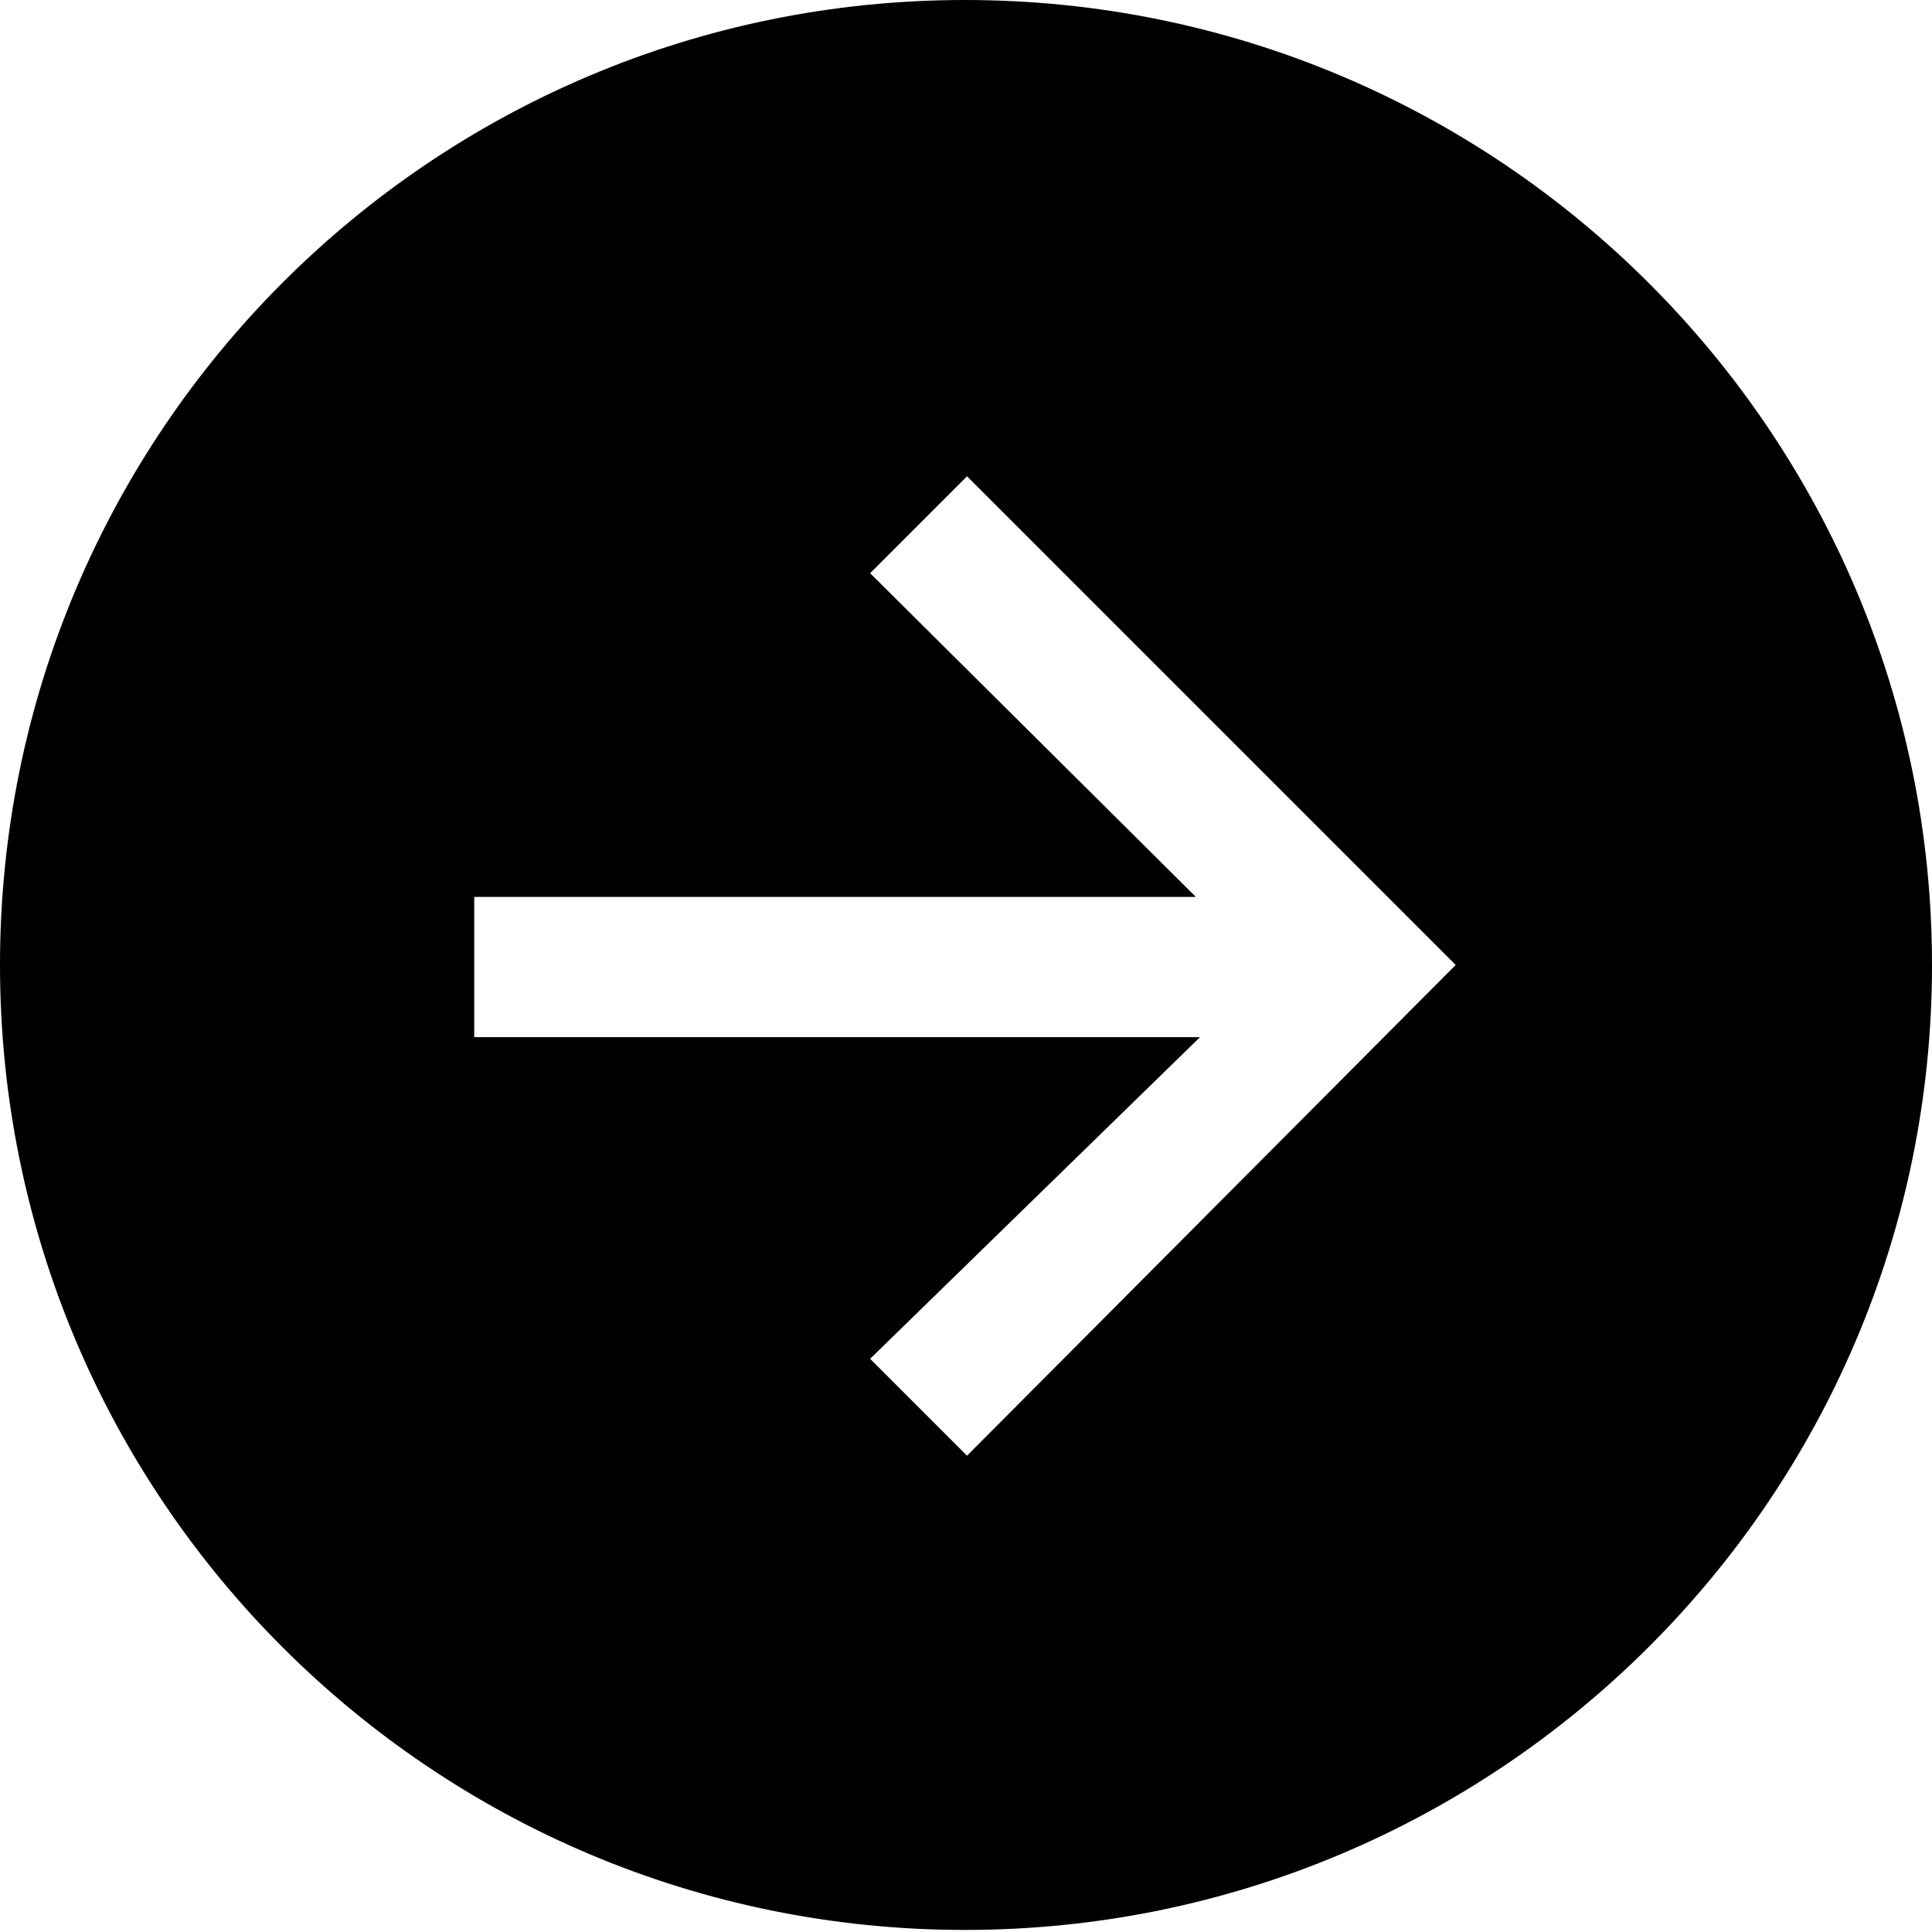 <?xml version="1.0" encoding="utf-8"?>
<!-- Generator: Adobe Illustrator 23.0.1, SVG Export Plug-In . SVG Version: 6.00 Build 0)  -->
<svg version="1.1" id="Layer_1" xmlns="http://www.w3.org/2000/svg" xmlns:xlink="http://www.w3.org/1999/xlink" x="0px" y="0px"
	 viewBox="0 0 93.7 93.7" style="enable-background:new 0 0 93.7 93.7;" xml:space="preserve">
<style type="text/css">
	.st0{fill:#FFFFFF;}
</style>
<path d="M70.6,46.8L46.9,70.6l-4.7-4.7l16-15.6H23v-6.8h35L42.2,27.8l4.7-4.7L70.6,46.8z M93.7,46.8C93.7,21,72.7,0,46.8,0
	S0,21,0,46.8c0,25.9,21,46.8,46.8,46.8S93.7,72.7,93.7,46.8"/>
</svg>
